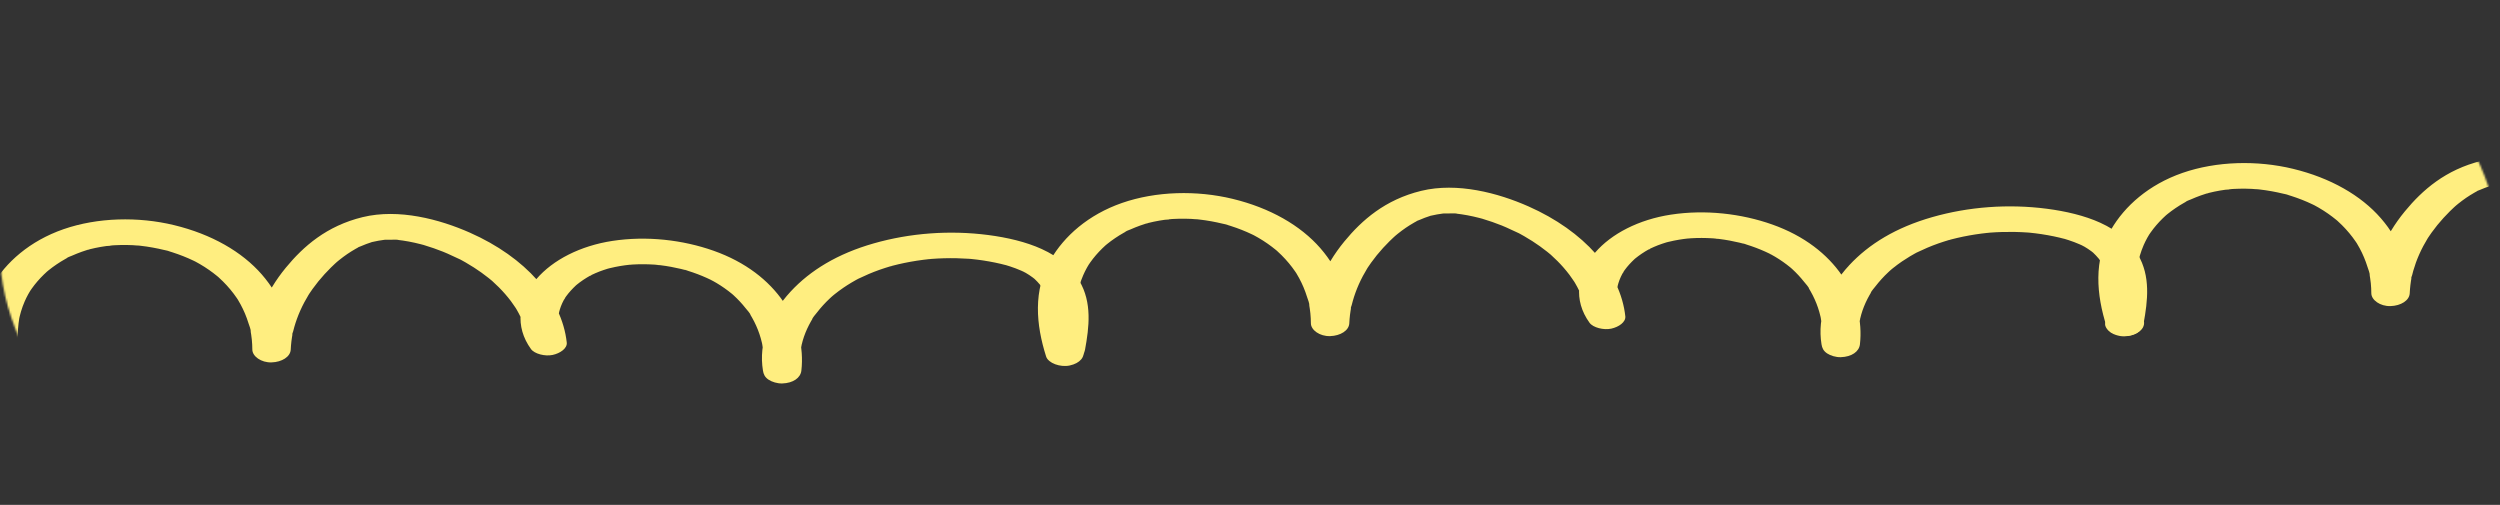 <svg width="1332" height="269" viewBox="0 0 1332 269" fill="none" xmlns="http://www.w3.org/2000/svg">
<rect x="0" y="0" width="1332" height="269" fill="#333333" stroke="none"/>
<mask id="mask0_302_890" style="mask-type:alpha" maskUnits="userSpaceOnUse" x="0" y="0" width="1332" height="269">
<rect width="1332" height="269" rx="134.5" fill="#97C2FF"/>
</mask>
<g mask="url(#mask0_302_890)">
<path d="M13.102 200.336C12.579 198.686 12.088 197.029 11.647 195.366C11.401 194.441 11.174 193.512 10.96 192.584C10.874 192.21 10.796 191.84 10.715 191.467C10.346 189.838 10.887 192.544 10.633 191.045C10.037 187.498 9.573 183.951 9.487 180.377C9.401 176.802 9.678 173.289 10.242 169.754C10.451 168.449 10.233 169.669 10.196 169.906C10.274 169.444 10.396 168.983 10.505 168.525C10.706 167.697 10.924 166.871 11.165 166.049C11.706 164.219 12.361 162.402 13.143 160.609C13.711 159.304 14.348 158.014 15.053 156.74C15.407 156.1 15.789 155.472 16.166 154.838C16.721 153.906 15.093 156.397 16.071 155.004C16.362 154.592 16.63 154.176 16.926 153.763C18.772 151.163 20.918 148.657 23.36 146.284C23.873 145.786 24.415 145.301 24.933 144.809C26.247 143.562 23.837 145.704 24.774 144.934C25.128 144.642 25.474 144.345 25.833 144.054C27.193 142.952 28.625 141.893 30.126 140.877C31.626 139.86 33.181 138.899 34.809 137.982C35.15 137.791 35.5 137.603 35.846 137.412C37.292 136.614 35.395 137.591 35.359 137.652C35.618 137.212 37.787 136.48 38.36 136.225C40.033 135.479 41.757 134.787 43.53 134.153C44.421 133.837 45.322 133.534 46.235 133.249C46.604 133.134 48.081 132.408 46.863 133.042C45.644 133.677 47.34 132.918 47.845 132.791C49.755 132.308 51.701 131.896 53.674 131.553C54.656 131.383 55.648 131.228 56.639 131.095C57.253 131.01 59.672 130.976 59.967 130.706C59.558 131.073 57.671 130.891 59.594 130.755C60.154 130.715 60.713 130.679 61.277 130.652C62.286 130.6 63.3 130.564 64.314 130.542C66.456 130.5 68.606 130.53 70.743 130.63C70.998 130.642 74.058 130.922 74.122 130.846C74.09 130.882 71.466 130.576 73.426 130.785C73.876 130.834 74.322 130.879 74.772 130.931C77.018 131.186 79.242 131.516 81.442 131.914C83.429 132.275 85.389 132.691 87.326 133.158C88.299 133.394 89.659 133.61 90.527 133.989C90.35 133.91 88.326 133.337 89.977 133.847C90.6 134.041 91.227 134.229 91.85 134.429C95.779 135.691 99.544 137.181 103.09 138.877C103.463 139.056 103.827 139.241 104.2 139.42C106.073 140.319 102.886 138.695 104.036 139.332C104.827 139.772 105.632 140.2 106.41 140.652C108.16 141.669 109.838 142.74 111.439 143.863C112.925 144.903 114.353 145.984 115.713 147.1C115.986 147.325 116.377 147.592 116.608 147.847C115.367 146.478 116.126 147.437 116.527 147.798C117.309 148.502 118.063 149.221 118.796 149.949C121.592 152.735 124.029 155.678 126.112 158.727C126.312 159.019 126.498 159.313 126.698 159.604C127.639 160.985 126.03 158.442 126.784 159.747C127.262 160.569 127.753 161.388 128.199 162.22C129.058 163.81 129.826 165.418 130.513 167.044C131.231 168.753 131.859 170.479 132.395 172.215C132.85 173.695 133.7 175.473 133.632 176.988C133.7 175.349 133.5 176.323 133.596 176.854C133.682 177.337 133.76 177.816 133.832 178.298C133.964 179.181 134.078 180.067 134.169 180.95C134.346 182.716 134.432 184.488 134.442 186.257C134.464 189.829 139.129 193.251 144.672 193.084C150.215 192.917 154.716 190.086 154.903 186.257C154.976 184.767 155.094 183.284 155.271 181.797C155.357 181.099 155.453 180.401 155.562 179.703C155.617 179.354 155.676 179.005 155.735 178.659C155.967 177.34 155.367 178.326 155.717 178.65C155.444 178.395 156.108 176.89 156.185 176.572C156.376 175.795 156.581 175.018 156.799 174.245C157.217 172.782 157.686 171.326 158.213 169.878C159.295 166.899 160.609 163.958 162.142 161.067C162.842 159.747 163.587 158.436 164.383 157.137C164.51 156.928 165.188 155.887 164.624 156.74C164.06 157.593 164.751 156.558 164.888 156.349C165.42 155.548 165.966 154.753 166.534 153.961C168.457 151.275 170.581 148.651 172.9 146.108C173.991 144.909 175.128 143.732 176.301 142.57C176.946 141.933 177.606 141.302 178.279 140.677C178.551 140.422 178.829 140.167 179.111 139.915C179.306 139.739 180.566 138.647 179.597 139.475C178.629 140.303 180.579 138.674 180.798 138.498C181.484 137.949 182.18 137.406 182.898 136.875C184.249 135.873 185.654 134.906 187.127 133.983C187.9 133.498 188.691 133.024 189.505 132.566C189.864 132.363 190.228 132.166 190.592 131.968C191.437 131.504 190.801 131.477 190.187 132.175C190.542 131.771 191.879 131.368 192.474 131.107C193.343 130.724 194.234 130.36 195.139 130.02C196.044 129.681 196.971 129.374 197.899 129.068C198.976 128.71 198.044 128.694 197.349 129.201C197.517 129.08 198.481 128.907 198.635 128.87C200.604 128.391 202.605 128.075 204.655 127.793C205.374 127.693 205.869 127.396 204.264 127.824C204.642 127.723 205.56 127.751 205.906 127.736C206.997 127.693 208.093 127.687 209.189 127.711C209.889 127.726 211.885 127.59 212.467 127.869C212.344 127.811 210.057 127.593 212.194 127.854C213.008 127.954 213.822 128.051 214.631 128.166C216.796 128.479 218.933 128.889 221.034 129.359C222.084 129.596 223.13 129.847 224.166 130.114C224.657 130.242 225.23 130.363 225.712 130.524C223.639 129.82 225.653 130.515 226.022 130.624C229.473 131.656 232.833 132.827 236.079 134.123C239.326 135.418 242.295 136.981 245.46 138.365C245.264 138.28 243.605 137.378 244.969 138.116C245.314 138.304 245.664 138.486 246.01 138.674C246.701 139.05 247.383 139.43 248.056 139.818C249.575 140.689 251.057 141.59 252.498 142.515C255.222 144.269 257.809 146.12 260.237 148.056C260.81 148.511 261.365 148.978 261.929 149.437C263.038 150.344 261.697 149.239 261.565 149.109C261.815 149.352 262.106 149.582 262.37 149.819C263.57 150.89 264.725 151.985 265.83 153.102C268.167 155.457 270.3 157.902 272.2 160.424C273.201 161.753 274.046 163.124 275.015 164.462C274.915 164.323 274.11 162.966 274.751 164.065C274.951 164.411 275.165 164.753 275.365 165.099C275.724 165.721 276.074 166.349 276.406 166.978C277.848 169.705 279.034 172.494 279.939 175.322C280.38 176.702 280.744 178.089 281.062 179.482C281.162 179.907 281.162 180.756 280.967 178.99C281.017 179.433 281.126 179.879 281.194 180.319C281.312 181.06 281.403 181.8 281.485 182.54C287.842 181.39 294.194 180.243 300.55 179.093C300.373 178.851 300.209 178.605 300.032 178.362C299.286 177.346 300.323 178.766 300.35 178.884C300.241 178.356 299.677 177.71 299.423 177.197C298.895 176.129 298.463 175.043 298.127 173.938C298.05 173.677 297.554 171.614 297.822 172.897C298.091 174.181 297.754 172.288 297.727 172.036C297.595 170.852 297.568 169.663 297.64 168.476C297.672 167.949 297.722 167.421 297.795 166.893C297.836 166.577 297.977 166.216 297.95 165.903C297.959 166.001 297.531 167.672 297.827 166.535C298.122 165.397 298.427 164.307 298.85 163.206C299.273 162.105 299.773 161.012 300.35 159.938C300.61 159.456 301.064 158.931 301.214 158.43C300.81 159.768 300.528 159.474 300.896 158.946C301.155 158.579 301.401 158.209 301.664 157.844C303.17 155.769 304.984 153.821 306.984 151.946C307.348 151.606 308.189 151.017 306.489 152.359C306.748 152.152 306.993 151.934 307.248 151.724C307.762 151.306 308.289 150.896 308.83 150.492C310.045 149.588 311.327 148.72 312.673 147.901C313.268 147.537 313.878 147.182 314.501 146.839C314.741 146.706 315.233 146.505 315.442 146.329C314.132 147.431 314.2 146.945 315.06 146.542C316.465 145.883 317.879 145.243 319.37 144.667C320.862 144.09 322.462 143.58 324.049 143.08C325.29 142.688 322.171 143.565 323.458 143.247C323.876 143.144 324.286 143.028 324.704 142.925C325.745 142.667 326.795 142.43 327.859 142.215C329.555 141.872 331.27 141.581 333.007 141.344C333.984 141.211 334.962 141.101 335.944 140.995C337.335 140.847 335.83 141.28 335.194 141.062C335.512 141.171 336.499 140.968 336.844 140.95C340.714 140.719 344.61 140.734 348.475 140.974C348.921 141.001 349.362 141.035 349.803 141.065C351.144 141.156 349.767 141.356 349.075 140.992C349.535 141.232 351.112 141.208 351.722 141.284C353.704 141.526 355.673 141.83 357.615 142.188C359.347 142.506 361.066 142.867 362.757 143.274C363.607 143.477 364.444 143.699 365.285 143.914C367.077 144.372 364.785 143.735 364.712 143.747C365.085 143.687 366.154 144.175 366.563 144.303C370.037 145.386 373.383 146.648 376.557 148.083C377.303 148.42 378.039 148.766 378.767 149.121C378.99 149.23 380.499 150.183 379.344 149.403C378.312 148.708 379.313 149.4 379.631 149.57C381.109 150.377 382.536 151.224 383.905 152.11C385.274 152.996 386.706 154.003 388.02 155.001C388.725 155.535 389.393 156.088 390.08 156.634C390.444 156.922 391.385 157.508 389.793 156.37C390.189 156.655 390.512 157.007 390.853 157.32C393.217 159.486 395.336 161.771 397.205 164.141C398.16 165.354 399.674 166.853 400.115 168.2C399.674 166.865 399.642 167.427 399.91 167.882C400.179 168.337 400.438 168.765 400.692 169.208C401.115 169.948 401.515 170.698 401.893 171.447C403.339 174.314 404.48 177.252 405.33 180.222C405.553 181.008 405.758 181.794 405.94 182.583C406.012 182.892 406.04 183.232 406.149 183.532L405.976 182.668C406.035 182.986 406.094 183.302 406.149 183.62C406.394 185.05 406.572 186.485 406.685 187.92C406.94 191.106 406.863 194.298 406.499 197.481H426.96C426.478 194.55 426.305 191.601 426.483 188.654C426.569 187.262 426.728 185.869 426.96 184.482C427.01 184.176 427.096 183.863 427.124 183.56C426.956 185.262 426.942 184.409 427.046 183.994C427.256 183.153 427.456 182.31 427.697 181.472C428.515 178.653 429.634 175.874 431.03 173.158C431.371 172.497 431.725 171.841 432.098 171.189C432.307 170.825 432.526 170.467 432.735 170.106C432.98 169.678 433.044 169.023 432.507 170.446C433.012 169.099 434.385 167.675 435.336 166.447C437.309 163.895 439.541 161.434 442.029 159.092C442.297 158.84 442.57 158.588 442.843 158.336C442.947 158.239 444.261 156.98 443.297 157.911C442.333 158.843 443.67 157.602 443.788 157.505C444.079 157.262 444.375 157.022 444.67 156.786C446.157 155.593 447.708 154.44 449.331 153.33C450.709 152.386 452.136 151.473 453.61 150.596C454.392 150.131 455.183 149.673 455.988 149.227C456.351 149.027 456.72 148.833 457.084 148.632C458.811 147.674 455.597 149.342 457.274 148.532C460.948 146.763 464.718 145.125 468.733 143.711C470.629 143.043 472.566 142.443 474.517 141.848C475.167 141.651 476.076 141.635 474.044 141.975C474.471 141.903 474.948 141.73 475.367 141.62C476.476 141.329 477.59 141.053 478.713 140.792C482.983 139.797 487.366 139.008 491.809 138.437C492.859 138.301 493.918 138.179 494.978 138.067C495.378 138.025 496.897 137.785 495.387 138.016C493.673 138.28 495.914 137.976 496.155 137.955C498.402 137.782 500.661 137.667 502.921 137.603C507.318 137.482 511.729 137.57 516.107 137.87C516.58 137.903 517.053 137.943 517.526 137.976C519.918 138.143 515.739 137.782 517.28 137.955C518.335 138.073 519.395 138.176 520.445 138.307C522.669 138.583 524.874 138.917 527.056 139.308C529.239 139.7 531.24 140.115 533.29 140.601C533.422 140.631 536.441 141.435 536.469 141.405C536.391 141.484 534.641 140.85 536.114 141.308C536.796 141.523 537.487 141.727 538.165 141.948C540.193 142.613 542.166 143.353 544.053 144.181C544.471 144.366 544.885 144.554 545.294 144.746C545.412 144.8 547.263 145.829 546.058 145.113C544.853 144.397 546.672 145.486 546.758 145.535C547.322 145.865 547.872 146.208 548.409 146.56C549.041 146.976 549.655 147.407 550.246 147.85C550.61 148.123 550.951 148.411 551.314 148.684C552.274 149.409 549.864 147.294 551.114 148.508C552.215 149.579 553.279 150.644 554.202 151.791C554.761 152.486 555.252 153.199 555.752 153.915C556.366 154.795 554.852 152.286 555.584 153.678C555.798 154.085 556.039 154.489 556.248 154.895C556.957 156.273 557.539 157.678 558.007 159.098C558.244 159.817 558.458 160.542 558.644 161.27C558.74 161.637 558.817 162.004 558.903 162.372C559.062 163.027 558.612 160.727 558.885 162.335C559.158 163.943 559.317 165.503 559.399 167.093C559.74 173.535 558.803 179.973 557.635 186.363C557.339 187.978 558.99 190.096 560.631 191.191C562.404 192.374 565.319 193.266 567.865 193.19C573.963 193.008 577.4 190.177 578.096 186.363C580.297 174.33 581.924 161.182 575.077 149.646C570.925 142.658 564.355 136.929 555.007 132.669C546.658 128.861 536.473 126.51 526.593 125.226C505.936 122.544 484.824 124.164 465.514 129.678C446.203 135.191 431.793 144.002 421.29 155.296C409.754 167.7 404.107 182.932 406.508 197.478C406.817 199.341 407.445 200.931 409.504 202.305C411.278 203.489 414.192 204.381 416.739 204.305C422.627 204.129 426.537 201.301 426.969 197.478C429.766 172.779 414.31 145.668 380.231 133.607C363.78 127.784 344.547 125.566 326.282 128.355C309.19 130.961 294.544 138.498 285.855 148.614C276.015 160.072 274.219 173.981 282.904 185.972C284.782 188.563 290.424 189.98 294.458 189.109C298.491 188.239 302.301 185.584 301.969 182.525C299.396 158.888 279.939 137.057 250.375 123.97C234.238 116.827 212.458 111.005 193.224 115.684C173.991 120.362 161.582 131.334 152.306 142.606C141.307 155.975 135.201 170.992 134.464 186.23H154.926C154.83 172.376 150.001 158.309 139.52 146.269C128.903 134.077 112.662 124.78 92.787 119.959C73.644 115.313 51.978 115.826 33.827 122.122C15.762 128.412 3.044 139.827 -4.195 152.261C-13.73 168.646 -11.988 187.098 -6.627 203.965C-5.518 207.464 0.916 209.821 5.959 208.732C11.492 207.536 14.293 204.083 13.102 200.333V200.336Z" fill="#FFEE80"/>
<path d="M577.102 186.336C576.579 184.686 576.088 183.029 575.647 181.366C575.401 180.441 575.174 179.512 574.96 178.584C574.874 178.21 574.797 177.84 574.715 177.467C574.346 175.838 574.887 178.544 574.633 177.045C574.037 173.498 573.573 169.951 573.487 166.377C573.401 162.802 573.678 159.289 574.242 155.754C574.451 154.449 574.233 155.669 574.196 155.906C574.274 155.444 574.396 154.983 574.506 154.525C574.706 153.697 574.924 152.871 575.165 152.049C575.706 150.219 576.361 148.402 577.143 146.609C577.711 145.304 578.348 144.014 579.052 142.74C579.407 142.1 579.789 141.472 580.166 140.838C580.721 139.906 579.093 142.397 580.071 141.004C580.362 140.592 580.63 140.176 580.926 139.763C582.772 137.163 584.918 134.657 587.36 132.284C587.874 131.786 588.415 131.301 588.933 130.809C590.247 129.562 587.837 131.704 588.774 130.934C589.128 130.642 589.474 130.345 589.833 130.054C591.193 128.952 592.625 127.893 594.126 126.877C595.626 125.86 597.181 124.899 598.809 123.982C599.15 123.791 599.5 123.603 599.846 123.412C601.292 122.614 599.395 123.591 599.359 123.652C599.618 123.212 601.787 122.48 602.36 122.225C604.033 121.479 605.757 120.787 607.53 120.153C608.421 119.837 609.321 119.534 610.235 119.249C610.604 119.134 612.081 118.408 610.863 119.042C609.644 119.677 611.34 118.918 611.845 118.791C613.755 118.308 615.701 117.896 617.674 117.553C618.656 117.383 619.648 117.228 620.639 117.095C621.253 117.01 623.672 116.976 623.967 116.706C623.558 117.073 621.671 116.891 623.594 116.755C624.154 116.715 624.713 116.679 625.277 116.652C626.286 116.6 627.3 116.564 628.314 116.542C630.456 116.5 632.606 116.53 634.743 116.63C634.998 116.642 638.058 116.922 638.122 116.846C638.09 116.882 635.466 116.576 637.426 116.785C637.876 116.834 638.322 116.879 638.772 116.931C641.018 117.186 643.242 117.516 645.442 117.914C647.429 118.275 649.389 118.691 651.326 119.158C652.299 119.394 653.659 119.61 654.527 119.989C654.35 119.91 652.326 119.337 653.977 119.847C654.6 120.041 655.227 120.229 655.85 120.429C659.779 121.691 663.544 123.181 667.09 124.877C667.463 125.056 667.827 125.241 668.2 125.42C670.073 126.319 666.886 124.695 668.036 125.332C668.827 125.772 669.632 126.2 670.41 126.652C672.16 127.669 673.838 128.74 675.439 129.863C676.925 130.903 678.353 131.984 679.713 133.1C679.986 133.325 680.377 133.592 680.608 133.847C679.367 132.478 680.126 133.437 680.527 133.798C681.309 134.502 682.063 135.221 682.796 135.949C685.592 138.735 688.029 141.678 690.112 144.727C690.312 145.019 690.498 145.313 690.698 145.604C691.639 146.985 690.03 144.442 690.784 145.747C691.262 146.569 691.753 147.388 692.199 148.22C693.058 149.81 693.826 151.418 694.513 153.044C695.231 154.753 695.859 156.479 696.395 158.215C696.85 159.695 697.7 161.473 697.632 162.988C697.7 161.349 697.5 162.323 697.596 162.854C697.682 163.337 697.76 163.816 697.832 164.298C697.964 165.181 698.078 166.067 698.169 166.95C698.346 168.716 698.432 170.488 698.442 172.257C698.464 175.829 703.129 179.251 708.672 179.084C714.215 178.917 718.716 176.086 718.903 172.257C718.976 170.767 719.094 169.284 719.271 167.797C719.357 167.099 719.453 166.401 719.562 165.703C719.617 165.354 719.676 165.005 719.735 164.659C719.967 163.34 719.367 164.326 719.717 164.65C719.444 164.395 720.108 162.89 720.185 162.572C720.376 161.795 720.581 161.018 720.799 160.245C721.217 158.782 721.686 157.326 722.213 155.878C723.295 152.899 724.609 149.958 726.142 147.067C726.842 145.747 727.587 144.436 728.383 143.137C728.51 142.928 729.188 141.887 728.624 142.74C728.06 143.593 728.751 142.558 728.888 142.349C729.42 141.548 729.966 140.753 730.534 139.961C732.457 137.275 734.581 134.651 736.9 132.108C737.991 130.909 739.128 129.732 740.301 128.57C740.946 127.933 741.606 127.302 742.279 126.677C742.551 126.422 742.829 126.167 743.111 125.915C743.306 125.739 744.566 124.647 743.597 125.475C742.629 126.303 744.579 124.674 744.798 124.498C745.484 123.949 746.18 123.406 746.898 122.875C748.249 121.873 749.654 120.906 751.127 119.983C751.9 119.498 752.691 119.024 753.505 118.566C753.864 118.363 754.228 118.166 754.592 117.968C755.437 117.504 754.801 117.477 754.187 118.175C754.542 117.771 755.879 117.368 756.474 117.107C757.343 116.724 758.234 116.36 759.139 116.02C760.044 115.681 760.971 115.374 761.899 115.068C762.976 114.71 762.044 114.694 761.349 115.201C761.517 115.08 762.481 114.907 762.635 114.87C764.604 114.391 766.605 114.075 768.655 113.793C769.374 113.693 769.869 113.396 768.264 113.824C768.642 113.723 769.56 113.751 769.906 113.736C770.997 113.693 772.093 113.687 773.189 113.711C773.889 113.726 775.885 113.59 776.467 113.869C776.344 113.811 774.057 113.593 776.194 113.854C777.008 113.954 777.822 114.051 778.631 114.166C780.796 114.479 782.933 114.889 785.034 115.359C786.084 115.596 787.13 115.847 788.166 116.114C788.657 116.242 789.23 116.363 789.712 116.524C787.639 115.82 789.653 116.515 790.022 116.624C793.473 117.656 796.833 118.827 800.079 120.123C803.326 121.418 806.295 122.981 809.46 124.365C809.264 124.28 807.605 123.378 808.969 124.116C809.314 124.304 809.664 124.486 810.01 124.674C810.701 125.05 811.383 125.43 812.056 125.818C813.575 126.689 815.057 127.59 816.498 128.515C819.222 130.269 821.809 132.12 824.237 134.056C824.81 134.511 825.365 134.978 825.929 135.437C827.038 136.344 825.697 135.239 825.565 135.109C825.815 135.352 826.106 135.582 826.37 135.819C827.57 136.89 828.725 137.985 829.83 139.102C832.167 141.457 834.3 143.902 836.2 146.424C837.201 147.753 838.046 149.124 839.015 150.462C838.915 150.323 838.11 148.966 838.751 150.065C838.951 150.411 839.165 150.753 839.365 151.099C839.724 151.721 840.074 152.349 840.406 152.978C841.848 155.705 843.034 158.494 843.939 161.322C844.38 162.702 844.744 164.089 845.062 165.482C845.162 165.907 845.162 166.756 844.967 164.99C845.017 165.433 845.126 165.879 845.194 166.319C845.312 167.06 845.403 167.8 845.485 168.54C851.842 167.39 858.194 166.243 864.55 165.093C864.373 164.851 864.209 164.605 864.032 164.362C863.286 163.346 864.323 164.766 864.35 164.884C864.241 164.356 863.677 163.71 863.423 163.197C862.895 162.129 862.463 161.043 862.127 159.938C862.05 159.677 861.554 157.614 861.822 158.897C862.091 160.181 861.754 158.288 861.727 158.036C861.595 156.852 861.568 155.663 861.64 154.476C861.672 153.949 861.722 153.421 861.795 152.893C861.836 152.577 861.977 152.216 861.95 151.903C861.959 152.001 861.531 153.672 861.827 152.535C862.122 151.397 862.427 150.307 862.85 149.206C863.273 148.105 863.773 147.012 864.35 145.938C864.61 145.456 865.064 144.931 865.214 144.43C864.81 145.768 864.528 145.474 864.896 144.946C865.155 144.579 865.401 144.209 865.664 143.844C867.17 141.769 868.984 139.821 870.984 137.946C871.348 137.606 872.189 137.017 870.489 138.359C870.748 138.152 870.993 137.934 871.248 137.724C871.762 137.306 872.289 136.896 872.83 136.492C874.045 135.588 875.327 134.72 876.673 133.901C877.268 133.537 877.878 133.182 878.501 132.839C878.741 132.706 879.233 132.505 879.442 132.329C878.132 133.431 878.2 132.945 879.06 132.542C880.465 131.883 881.879 131.243 883.37 130.667C884.862 130.09 886.462 129.58 888.049 129.08C889.29 128.688 886.171 129.565 887.458 129.247C887.876 129.144 888.286 129.028 888.704 128.925C889.745 128.667 890.795 128.43 891.859 128.215C893.555 127.872 895.27 127.581 897.007 127.344C897.984 127.211 898.962 127.101 899.944 126.995C901.335 126.847 899.83 127.28 899.194 127.062C899.512 127.171 900.499 126.968 900.844 126.95C904.714 126.719 908.61 126.734 912.475 126.974C912.921 127.001 913.362 127.035 913.803 127.065C915.144 127.156 913.767 127.356 913.075 126.992C913.535 127.232 915.112 127.208 915.722 127.284C917.704 127.526 919.673 127.83 921.615 128.188C923.347 128.506 925.066 128.867 926.757 129.274C927.607 129.477 928.444 129.699 929.285 129.914C931.077 130.372 928.785 129.735 928.712 129.747C929.085 129.687 930.154 130.175 930.563 130.303C934.037 131.386 937.383 132.648 940.557 134.083C941.303 134.42 942.039 134.766 942.767 135.121C942.99 135.23 944.499 136.183 943.344 135.403C942.312 134.708 943.313 135.4 943.631 135.57C945.109 136.377 946.536 137.224 947.905 138.11C949.274 138.996 950.706 140.003 952.02 141.001C952.725 141.535 953.393 142.088 954.08 142.634C954.444 142.922 955.385 143.508 953.793 142.37C954.189 142.655 954.512 143.007 954.853 143.32C957.217 145.486 959.336 147.771 961.205 150.141C962.16 151.354 963.674 152.853 964.115 154.2C963.674 152.865 963.642 153.427 963.91 153.882C964.179 154.337 964.438 154.765 964.692 155.208C965.115 155.948 965.515 156.698 965.893 157.447C967.339 160.314 968.48 163.252 969.33 166.222C969.553 167.008 969.758 167.794 969.94 168.583C970.012 168.892 970.04 169.232 970.149 169.532L969.976 168.668C970.035 168.986 970.094 169.302 970.149 169.62C970.394 171.05 970.572 172.485 970.685 173.92C970.94 177.106 970.863 180.298 970.499 183.481H990.96C990.478 180.55 990.305 177.601 990.483 174.654C990.569 173.262 990.728 171.869 990.96 170.482C991.01 170.176 991.096 169.863 991.124 169.56C990.956 171.262 990.942 170.409 991.046 169.994C991.256 169.153 991.456 168.31 991.697 167.472C992.515 164.653 993.634 161.874 995.03 159.158C995.371 158.497 995.725 157.841 996.098 157.189C996.307 156.825 996.526 156.467 996.735 156.106C996.98 155.678 997.044 155.023 996.507 156.446C997.012 155.099 998.385 153.675 999.336 152.447C1001.31 149.895 1003.54 147.434 1006.03 145.092C1006.3 144.84 1006.57 144.588 1006.84 144.336C1006.95 144.239 1008.26 142.98 1007.3 143.911C1006.33 144.843 1007.67 143.602 1007.79 143.505C1008.08 143.262 1008.37 143.022 1008.67 142.786C1010.16 141.593 1011.71 140.44 1013.33 139.33C1014.71 138.386 1016.14 137.473 1017.61 136.596C1018.39 136.131 1019.18 135.673 1019.99 135.227C1020.35 135.027 1020.72 134.833 1021.08 134.632C1022.81 133.674 1019.6 135.342 1021.27 134.532C1024.95 132.763 1028.72 131.125 1032.73 129.711C1034.63 129.043 1036.57 128.443 1038.52 127.848C1039.17 127.651 1040.08 127.635 1038.04 127.975C1038.47 127.903 1038.95 127.73 1039.37 127.62C1040.48 127.329 1041.59 127.053 1042.71 126.792C1046.98 125.797 1051.37 125.008 1055.81 124.437C1056.86 124.301 1057.92 124.179 1058.98 124.067C1059.38 124.025 1060.9 123.785 1059.39 124.016C1057.67 124.28 1059.91 123.976 1060.16 123.955C1062.4 123.782 1064.66 123.667 1066.92 123.603C1071.32 123.482 1075.73 123.57 1080.11 123.87C1080.58 123.903 1081.05 123.943 1081.53 123.976C1083.92 124.143 1079.74 123.782 1081.28 123.955C1082.34 124.073 1083.39 124.176 1084.45 124.307C1086.67 124.583 1088.87 124.917 1091.06 125.308C1093.24 125.7 1095.24 126.115 1097.29 126.601C1097.42 126.631 1100.44 127.435 1100.47 127.405C1100.39 127.484 1098.64 126.85 1100.11 127.308C1100.8 127.523 1101.49 127.727 1102.16 127.948C1104.19 128.613 1106.17 129.353 1108.05 130.181C1108.47 130.366 1108.88 130.554 1109.29 130.746C1109.41 130.8 1111.26 131.829 1110.06 131.113C1108.85 130.397 1110.67 131.486 1110.76 131.535C1111.32 131.865 1111.87 132.208 1112.41 132.56C1113.04 132.976 1113.65 133.407 1114.25 133.85C1114.61 134.123 1114.95 134.411 1115.31 134.684C1116.27 135.409 1113.86 133.294 1115.11 134.508C1116.21 135.579 1117.28 136.644 1118.2 137.791C1118.76 138.486 1119.25 139.199 1119.75 139.915C1120.37 140.795 1118.85 138.286 1119.58 139.678C1119.8 140.085 1120.04 140.489 1120.25 140.895C1120.96 142.273 1121.54 143.678 1122.01 145.098C1122.24 145.817 1122.46 146.542 1122.64 147.27C1122.74 147.637 1122.82 148.004 1122.9 148.372C1123.06 149.027 1122.61 146.727 1122.89 148.335C1123.16 149.943 1123.32 151.503 1123.4 153.093C1123.74 159.535 1122.8 165.973 1121.63 172.363C1121.34 173.978 1122.99 176.096 1124.63 177.191C1126.4 178.374 1129.32 179.266 1131.87 179.19C1137.96 179.008 1141.4 176.177 1142.1 172.363C1144.3 160.33 1145.92 147.182 1139.08 135.646C1134.93 128.658 1128.36 122.929 1119.01 118.669C1110.66 114.861 1100.47 112.51 1090.59 111.226C1069.94 108.544 1048.82 110.164 1029.51 115.678C1010.2 121.191 995.793 130.002 985.29 141.296C973.754 153.7 968.107 168.932 970.508 183.478C970.817 185.341 971.445 186.931 973.504 188.305C975.278 189.489 978.192 190.381 980.739 190.305C986.627 190.129 990.537 187.301 990.969 183.478C993.766 158.779 978.31 131.668 944.231 119.607C927.78 113.784 908.547 111.566 890.282 114.355C873.19 116.961 858.544 124.498 849.855 134.614C840.015 146.072 838.219 159.981 846.904 171.972C848.782 174.563 854.424 175.98 858.458 175.109C862.491 174.239 866.301 171.584 865.969 168.525C863.396 144.888 843.939 123.057 814.375 109.97C798.238 102.827 776.458 97.005 757.224 101.684C737.991 106.362 725.582 117.334 716.306 128.606C705.307 141.975 699.201 156.992 698.464 172.23H718.926C718.83 158.376 714.001 144.309 703.52 132.269C692.903 120.077 676.662 110.78 656.787 105.959C637.644 101.313 615.978 101.826 597.827 108.122C579.762 114.412 567.044 125.827 559.805 138.261C550.27 154.646 552.012 173.098 557.373 189.965C558.482 193.464 564.916 195.821 569.959 194.732C575.492 193.536 578.293 190.083 577.102 186.333V186.336Z" fill="#FFEE80"/>
<path d="M1142.1 170.336C1141.58 168.686 1141.09 167.029 1140.65 165.366C1140.4 164.441 1140.17 163.512 1139.96 162.584C1139.87 162.21 1139.8 161.84 1139.71 161.467C1139.35 159.838 1139.89 162.544 1139.63 161.045C1139.04 157.498 1138.57 153.951 1138.49 150.377C1138.4 146.802 1138.68 143.289 1139.24 139.754C1139.45 138.449 1139.23 139.669 1139.2 139.906C1139.27 139.444 1139.4 138.983 1139.51 138.525C1139.71 137.697 1139.92 136.871 1140.16 136.049C1140.71 134.219 1141.36 132.402 1142.14 130.609C1142.71 129.304 1143.35 128.014 1144.05 126.74C1144.41 126.1 1144.79 125.472 1145.17 124.838C1145.72 123.906 1144.09 126.397 1145.07 125.004C1145.36 124.592 1145.63 124.176 1145.93 123.763C1147.77 121.163 1149.92 118.657 1152.36 116.284C1152.87 115.786 1153.41 115.301 1153.93 114.809C1155.25 113.562 1152.84 115.704 1153.77 114.934C1154.13 114.642 1154.47 114.345 1154.83 114.054C1156.19 112.952 1157.63 111.893 1159.13 110.877C1160.63 109.86 1162.18 108.899 1163.81 107.982C1164.15 107.791 1164.5 107.603 1164.85 107.412C1166.29 106.614 1164.4 107.591 1164.36 107.652C1164.62 107.212 1166.79 106.48 1167.36 106.225C1169.03 105.479 1170.76 104.787 1172.53 104.153C1173.42 103.837 1174.32 103.534 1175.24 103.249C1175.6 103.134 1177.08 102.408 1175.86 103.042C1174.64 103.677 1176.34 102.918 1176.85 102.791C1178.75 102.308 1180.7 101.896 1182.67 101.553C1183.66 101.383 1184.65 101.228 1185.64 101.095C1186.25 101.01 1188.67 100.976 1188.97 100.706C1188.56 101.073 1186.67 100.891 1188.59 100.755C1189.15 100.715 1189.71 100.679 1190.28 100.652C1191.29 100.6 1192.3 100.564 1193.31 100.542C1195.46 100.5 1197.61 100.53 1199.74 100.63C1200 100.642 1203.06 100.922 1203.12 100.846C1203.09 100.882 1200.47 100.576 1202.43 100.785C1202.88 100.834 1203.32 100.879 1203.77 100.931C1206.02 101.186 1208.24 101.516 1210.44 101.914C1212.43 102.275 1214.39 102.691 1216.33 103.158C1217.3 103.394 1218.66 103.61 1219.53 103.989C1219.35 103.91 1217.33 103.337 1218.98 103.847C1219.6 104.041 1220.23 104.229 1220.85 104.429C1224.78 105.691 1228.54 107.181 1232.09 108.877C1232.46 109.056 1232.83 109.241 1233.2 109.42C1235.07 110.319 1231.89 108.695 1233.04 109.332C1233.83 109.772 1234.63 110.2 1235.41 110.652C1237.16 111.669 1238.84 112.74 1240.44 113.863C1241.93 114.903 1243.35 115.984 1244.71 117.1C1244.99 117.325 1245.38 117.592 1245.61 117.847C1244.37 116.478 1245.13 117.437 1245.53 117.798C1246.31 118.502 1247.06 119.221 1247.8 119.949C1250.59 122.735 1253.03 125.678 1255.11 128.727C1255.31 129.019 1255.5 129.313 1255.7 129.604C1256.64 130.985 1255.03 128.442 1255.78 129.747C1256.26 130.569 1256.75 131.388 1257.2 132.22C1258.06 133.81 1258.83 135.418 1259.51 137.044C1260.23 138.753 1260.86 140.479 1261.4 142.215C1261.85 143.695 1262.7 145.473 1262.63 146.988C1262.7 145.349 1262.5 146.323 1262.6 146.854C1262.68 147.337 1262.76 147.816 1262.83 148.298C1262.96 149.181 1263.08 150.067 1263.17 150.95C1263.35 152.716 1263.43 154.488 1263.44 156.257C1263.46 159.829 1268.13 163.251 1273.67 163.084C1279.21 162.917 1283.72 160.086 1283.9 156.257C1283.98 154.767 1284.09 153.284 1284.27 151.797C1284.36 151.099 1284.45 150.401 1284.56 149.703C1284.62 149.354 1284.68 149.005 1284.73 148.659C1284.97 147.34 1284.37 148.326 1284.72 148.65C1284.44 148.395 1285.11 146.89 1285.19 146.572C1285.38 145.795 1285.58 145.018 1285.8 144.245C1286.22 142.782 1286.69 141.326 1287.21 139.878C1288.3 136.899 1289.61 133.958 1291.14 131.067C1291.84 129.747 1292.59 128.436 1293.38 127.137C1293.51 126.928 1294.19 125.887 1293.62 126.74C1293.06 127.593 1293.75 126.558 1293.89 126.349C1294.42 125.548 1294.97 124.753 1295.53 123.961C1297.46 121.275 1299.58 118.651 1301.9 116.108C1302.99 114.909 1304.13 113.732 1305.3 112.57C1305.95 111.933 1306.61 111.302 1307.28 110.677C1307.55 110.422 1307.83 110.167 1308.11 109.915C1308.31 109.739 1309.57 108.647 1308.6 109.475C1307.63 110.303 1309.58 108.674 1309.8 108.498C1310.48 107.949 1311.18 107.406 1311.9 106.875C1313.25 105.873 1314.65 104.906 1316.13 103.983C1316.9 103.498 1317.69 103.024 1318.51 102.566C1318.86 102.363 1319.23 102.166 1319.59 101.968C1320.44 101.504 1319.8 101.477 1319.19 102.175C1319.54 101.771 1320.88 101.368 1321.47 101.107C1322.34 100.724 1323.23 100.36 1324.14 100.02C1325.04 99.68 1325.97 99.374 1326.9 99.068C1327.98 98.71 1327.04 98.694 1326.35 99.201C1326.52 99.08 1327.48 98.907 1327.64 98.87C1329.6 98.391 1331.6 98.075 1333.66 97.793C1334.37 97.693 1334.87 97.396 1333.26 97.824C1333.64 97.723 1334.56 97.751 1334.91 97.736C1336 97.693 1337.09 97.687 1338.19 97.711C1338.89 97.727 1340.89 97.59 1341.47 97.869C1341.34 97.811 1339.06 97.593 1341.19 97.854C1342.01 97.954 1342.82 98.051 1343.63 98.166C1345.8 98.479 1347.93 98.889 1350.03 99.359C1351.08 99.596 1352.13 99.847 1353.17 100.114C1353.66 100.242 1354.23 100.363 1354.71 100.524C1352.64 99.82 1354.65 100.515 1355.02 100.624C1358.47 101.656 1361.83 102.827 1365.08 104.123C1368.33 105.418 1371.3 106.981 1374.46 108.365C1374.26 108.28 1372.6 107.378 1373.97 108.116C1374.31 108.304 1374.66 108.486 1375.01 108.674C1375.7 109.05 1376.38 109.43 1377.06 109.818C1378.57 110.689 1380.06 111.59 1381.5 112.515C1384.22 114.269 1386.81 116.12 1389.24 118.056C1389.81 118.511 1390.36 118.978 1390.93 119.437C1392.04 120.344 1390.7 119.239 1390.57 119.109C1390.82 119.352 1391.11 119.582 1391.37 119.819C1392.57 120.89 1393.73 121.985 1394.83 123.102C1397.17 125.457 1399.3 127.902 1401.2 130.424C1402.2 131.753 1403.05 133.124 1404.01 134.462C1403.91 134.323 1403.11 132.966 1403.75 134.065C1403.95 134.411 1404.16 134.753 1404.36 135.099C1404.72 135.721 1405.07 136.349 1405.41 136.978C1406.85 139.705 1408.03 142.494 1408.94 145.322C1409.38 146.702 1409.74 148.089 1410.06 149.482C1410.16 149.907 1410.16 150.756 1409.97 148.99C1410.02 149.433 1410.13 149.879 1410.19 150.319C1410.31 151.06 1410.4 151.8 1410.49 152.54C1416.84 151.39 1423.19 150.243 1429.55 149.093C1429.37 148.851 1429.21 148.605 1429.03 148.362C1428.29 147.346 1429.32 148.766 1429.35 148.884C1429.24 148.356 1428.68 147.71 1428.42 147.197C1427.9 146.129 1427.46 145.043 1427.13 143.938C1427.05 143.677 1426.55 141.614 1426.82 142.897C1427.09 144.181 1426.75 142.288 1426.73 142.036C1426.59 140.852 1426.57 139.663 1426.64 138.476C1426.67 137.949 1426.72 137.421 1426.8 136.893C1426.84 136.577 1426.98 136.216 1426.95 135.903C1426.96 136.001 1426.53 137.672 1426.83 136.535C1427.12 135.397 1427.43 134.307 1427.85 133.206C1428.27 132.105 1428.77 131.012 1429.35 129.938C1429.61 129.456 1430.06 128.931 1430.21 128.43C1429.81 129.768 1429.53 129.474 1429.9 128.946C1430.16 128.579 1430.4 128.209 1430.66 127.844C1432.17 125.769 1433.98 123.821 1435.98 121.946C1436.35 121.606 1437.19 121.017 1435.49 122.359C1435.75 122.152 1435.99 121.934 1436.25 121.724C1436.76 121.306 1437.29 120.896 1437.83 120.492C1439.04 119.588 1440.33 118.72 1441.67 117.901C1442.27 117.537 1442.88 117.182 1443.5 116.839C1443.74 116.706 1444.23 116.505 1444.44 116.329C1443.13 117.431 1443.2 116.945 1444.06 116.542C1445.46 115.883 1446.88 115.243 1448.37 114.667C1449.86 114.09 1451.46 113.58 1453.05 113.08C1454.29 112.688 1451.17 113.565 1452.46 113.247C1452.88 113.144 1453.29 113.028 1453.7 112.925C1454.75 112.667 1455.8 112.43 1456.86 112.215C1458.56 111.872 1460.27 111.581 1462.01 111.344C1462.98 111.211 1463.96 111.101 1464.94 110.995C1466.34 110.847 1464.83 111.28 1464.19 111.062C1464.51 111.171 1465.5 110.968 1465.84 110.95C1469.71 110.719 1473.61 110.734 1477.48 110.974C1477.92 111.001 1478.36 111.035 1478.8 111.065C1480.14 111.156 1478.77 111.356 1478.08 110.992C1478.53 111.232 1480.11 111.208 1480.72 111.284C1482.7 111.526 1484.67 111.83 1486.61 112.188C1488.35 112.506 1490.07 112.867 1491.76 113.274C1492.61 113.477 1493.44 113.699 1494.29 113.914C1496.08 114.372 1493.79 113.735 1493.71 113.747C1494.09 113.687 1495.15 114.175 1495.56 114.303C1499.04 115.386 1502.38 116.648 1505.56 118.083C1506.3 118.42 1507.04 118.766 1507.77 119.121C1507.99 119.23 1509.5 120.183 1508.34 119.403C1507.31 118.708 1508.31 119.4 1508.63 119.57C1510.11 120.377 1511.54 121.224 1512.91 122.11C1514.27 122.996 1515.71 124.003 1517.02 125.001C1517.72 125.535 1518.39 126.088 1519.08 126.634C1519.44 126.922 1520.38 127.508 1518.79 126.37C1519.19 126.655 1519.51 127.007 1519.85 127.32C1522.22 129.486 1524.34 131.771 1526.2 134.141C1527.16 135.354 1528.67 136.853 1529.11 138.2C1528.67 136.865 1528.64 137.427 1528.91 137.882C1529.18 138.337 1529.44 138.765 1529.69 139.208C1530.12 139.948 1530.52 140.698 1530.89 141.447C1532.34 144.314 1533.48 147.252 1534.33 150.222C1534.55 151.008 1534.76 151.794 1534.94 152.583C1535.01 152.892 1535.04 153.232 1535.15 153.532L1534.98 152.668C1535.04 152.986 1535.09 153.302 1535.15 153.62C1535.39 155.05 1535.57 156.485 1535.69 157.92C1535.94 161.106 1535.86 164.298 1535.5 167.481H1555.96C1555.48 164.55 1555.31 161.601 1555.48 158.654C1555.57 157.262 1555.73 155.869 1555.96 154.482C1556.01 154.176 1556.1 153.863 1556.12 153.56C1555.96 155.262 1555.94 154.409 1556.05 153.994C1556.26 153.153 1556.46 152.31 1556.7 151.472C1557.52 148.653 1558.63 145.874 1560.03 143.158C1560.37 142.497 1560.73 141.841 1561.1 141.189C1561.31 140.825 1561.53 140.467 1561.73 140.106C1561.98 139.678 1562.04 139.023 1561.51 140.446C1562.01 139.099 1563.39 137.675 1564.34 136.447C1566.31 133.895 1568.54 131.434 1571.03 129.092C1571.3 128.84 1571.57 128.588 1571.84 128.336C1571.95 128.239 1573.26 126.98 1572.3 127.911C1571.33 128.843 1572.67 127.602 1572.79 127.505C1573.08 127.262 1573.37 127.022 1573.67 126.786C1575.16 125.593 1576.71 124.44 1578.33 123.33C1579.71 122.386 1581.14 121.473 1582.61 120.596C1583.39 120.131 1584.18 119.673 1584.99 119.227C1585.35 119.027 1585.72 118.833 1586.08 118.632C1587.81 117.674 1584.6 119.342 1586.27 118.532C1589.95 116.763 1593.72 115.125 1597.73 113.711C1599.63 113.043 1601.57 112.443 1603.52 111.848C1604.17 111.651 1605.08 111.635 1603.04 111.975C1603.47 111.903 1603.95 111.73 1604.37 111.62C1605.48 111.329 1606.59 111.053 1607.71 110.792C1611.98 109.797 1616.37 109.008 1620.81 108.437C1621.86 108.301 1622.92 108.179 1623.98 108.067C1624.38 108.025 1625.9 107.785 1624.39 108.016C1622.67 108.28 1624.91 107.976 1625.16 107.955C1627.4 107.782 1629.66 107.667 1631.92 107.603C1636.32 107.482 1640.73 107.57 1645.11 107.87C1645.58 107.903 1646.05 107.943 1646.53 107.976C1648.92 108.143 1644.74 107.782 1646.28 107.955C1647.34 108.073 1648.39 108.176 1649.45 108.307C1651.67 108.583 1653.87 108.917 1656.06 109.308C1658.24 109.7 1660.24 110.115 1662.29 110.601C1662.42 110.631 1665.44 111.435 1665.47 111.405C1665.39 111.484 1663.64 110.85 1665.11 111.308C1665.8 111.523 1666.49 111.727 1667.16 111.948C1669.19 112.613 1671.17 113.353 1673.05 114.181C1673.47 114.366 1673.89 114.554 1674.29 114.746C1674.41 114.8 1676.26 115.829 1675.06 115.113C1673.85 114.397 1675.67 115.486 1675.76 115.535C1676.32 115.865 1676.87 116.208 1677.41 116.56C1678.04 116.976 1678.65 117.407 1679.25 117.85C1679.61 118.123 1679.95 118.411 1680.31 118.684C1681.27 119.409 1678.86 117.294 1680.11 118.508C1681.21 119.579 1682.28 120.644 1683.2 121.791C1683.76 122.486 1684.25 123.199 1684.75 123.915C1685.37 124.795 1683.85 122.286 1684.58 123.678C1684.8 124.085 1685.04 124.489 1685.25 124.895C1685.96 126.273 1686.54 127.678 1687.01 129.098C1687.24 129.817 1687.46 130.542 1687.64 131.27C1687.74 131.637 1687.82 132.004 1687.9 132.372C1688.06 133.027 1687.61 130.727 1687.89 132.335C1688.16 133.943 1688.32 135.503 1688.4 137.093C1688.74 143.535 1687.8 149.973 1686.63 156.363C1686.34 157.978 1687.99 160.096 1689.63 161.191C1691.4 162.374 1694.32 163.266 1696.87 163.19C1702.96 163.008 1706.4 160.177 1707.1 156.363C1709.3 144.33 1710.92 131.182 1704.08 119.646C1699.93 112.658 1693.36 106.929 1684.01 102.669C1675.66 98.861 1665.47 96.51 1655.59 95.226C1634.94 92.544 1613.82 94.164 1594.51 99.677C1575.2 105.191 1560.79 114.002 1550.29 125.296C1538.75 137.7 1533.11 152.932 1535.51 167.478C1535.82 169.341 1536.44 170.931 1538.5 172.305C1540.28 173.489 1543.19 174.381 1545.74 174.305C1551.63 174.129 1555.54 171.301 1555.97 167.478C1558.77 142.779 1543.31 115.668 1509.23 103.607C1492.78 97.784 1473.55 95.566 1455.28 98.355C1438.19 100.961 1423.54 108.498 1414.85 118.614C1405.02 130.072 1403.22 143.981 1411.9 155.972C1413.78 158.563 1419.42 159.98 1423.46 159.109C1427.49 158.239 1431.3 155.584 1430.97 152.525C1428.4 128.888 1408.94 107.057 1379.38 93.97C1363.24 86.827 1341.46 81.005 1322.22 85.683C1302.99 90.362 1290.58 101.334 1281.31 112.606C1270.31 125.975 1264.2 140.992 1263.46 156.23H1283.93C1283.83 142.376 1279 128.309 1268.52 116.269C1257.9 104.077 1241.66 94.78 1221.79 89.959C1202.64 85.313 1180.98 85.826 1162.83 92.122C1144.76 98.412 1132.04 109.827 1124.81 122.261C1115.27 138.646 1117.01 157.098 1122.37 173.965C1123.48 177.464 1129.92 179.821 1134.96 178.732C1140.49 177.536 1143.29 174.083 1142.1 170.333V170.336Z" fill="#FFEE80"/>
</g>
</svg>
